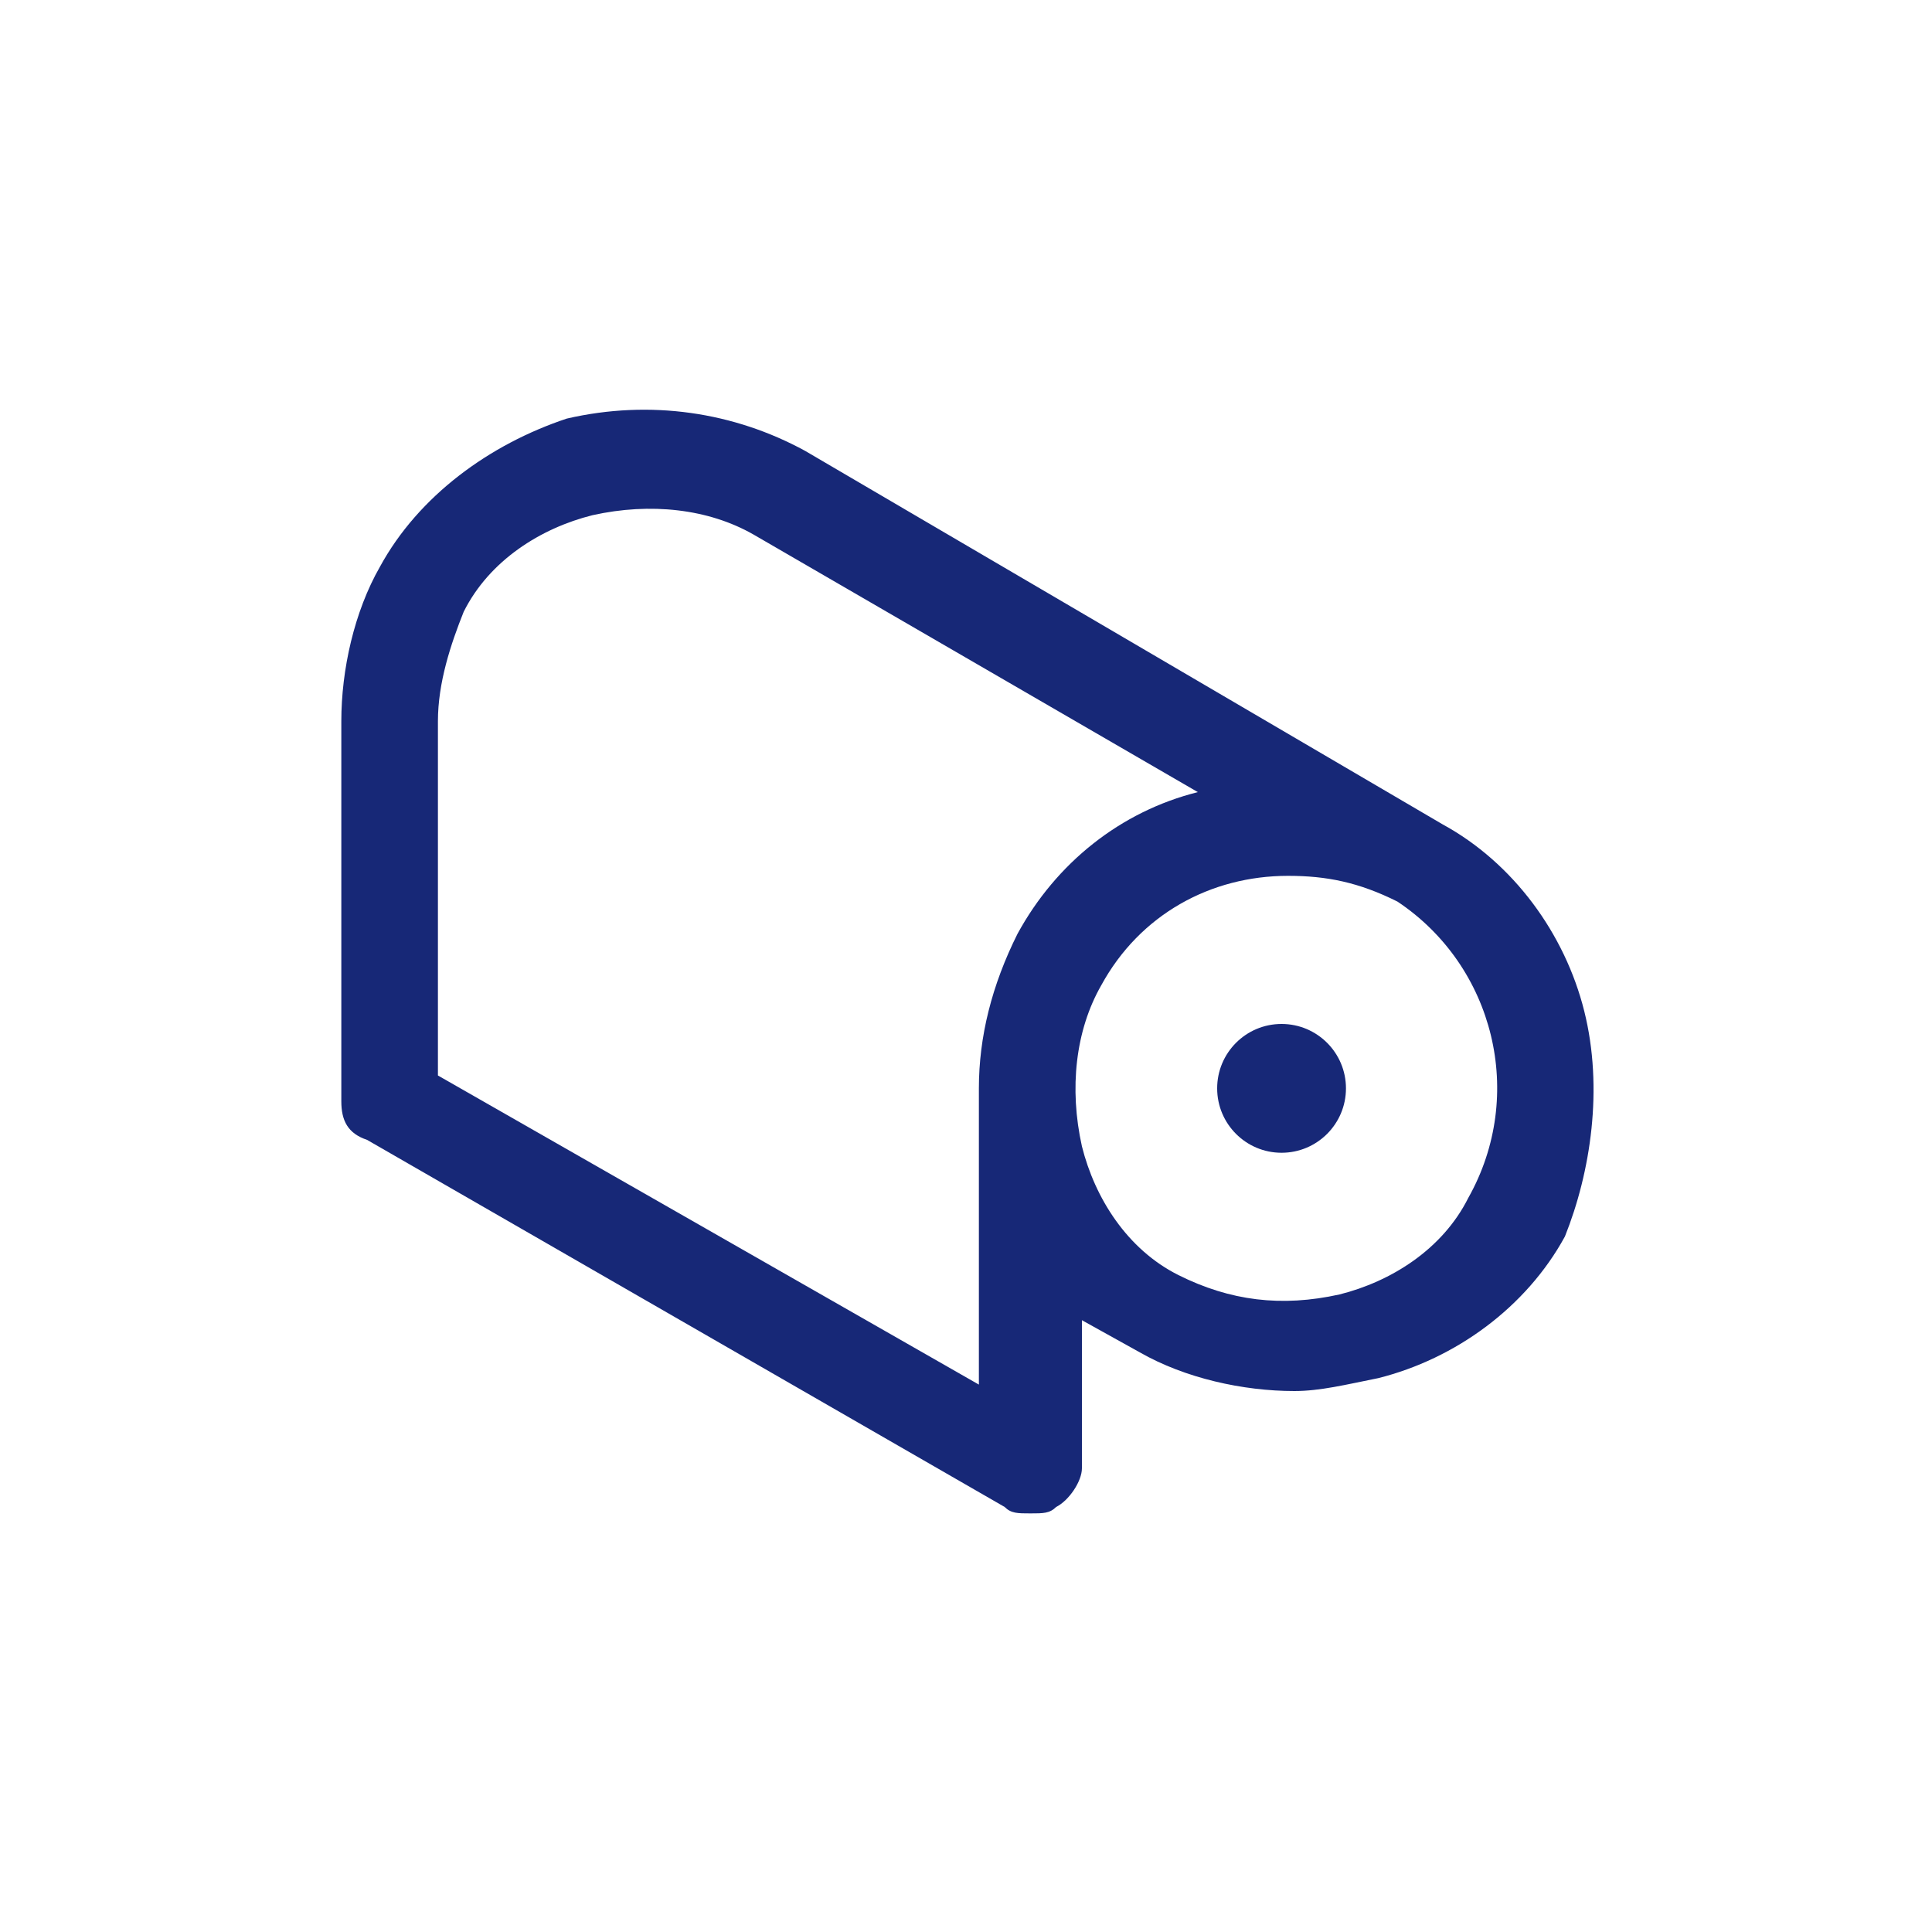 <?xml version="1.0" encoding="utf-8"?>
<!-- Generator: Adobe Illustrator 28.0.0, SVG Export Plug-In . SVG Version: 6.00 Build 0)  -->
<!DOCTYPE svg PUBLIC "-//W3C//DTD SVG 1.1//EN" "http://www.w3.org/Graphics/SVG/1.1/DTD/svg11.dtd">
<svg version="1.1" id="レイヤー_1" xmlns:x="http://ns.adobe.com/Extensibility/1.0/" xmlns:i="http://ns.adobe.com/AdobeIllustrator/10.0/" xmlns:graph="http://ns.adobe.com/Graphs/1.0/"
	 xmlns="http://www.w3.org/2000/svg" xmlns:xlink="http://www.w3.org/1999/xlink" x="0px" y="0px" viewBox="0 0 30 30"
	 style="enable-background:new 0 0 30 30;" xml:space="preserve">
<style type="text/css">
	.st0{fill:none;}
	.st1{fill:#172877;}
</style>
<g>
	<rect x="5" y="5" class="st0" width="20" height="20"/>
	<g>
		<path class="st1" d="M24.6,15.7c-0.3-1.2-1.1-2.3-2.2-2.9L12.5,7c-1.1-0.6-2.4-0.8-3.7-0.5C7.6,6.9,6.5,7.7,5.9,8.8
			c-0.4,0.7-0.6,1.6-0.6,2.4v5.9c0,0.3,0.1,0.5,0.4,0.6l9.9,5.7c0.1,0.1,0.2,0.1,0.4,0.1s0.3,0,0.4-0.1c0.2-0.1,0.4-0.4,0.4-0.6
			v-2.3l0.9,0.5l0,0c0,0,0,0,0,0c0.7,0.4,1.6,0.6,2.4,0.6c0.4,0,0.8-0.1,1.3-0.2c1.2-0.3,2.3-1.1,2.9-2.2
			C24.7,18.2,24.9,16.9,24.6,15.7z M15.8,14.5c-0.4,0.8-0.6,1.6-0.6,2.4h0v4.6l-8.4-4.8l0-5.5c0-0.6,0.2-1.2,0.4-1.7
			c0.4-0.8,1.2-1.3,2-1.5c0.9-0.2,1.8-0.1,2.5,0.3l6.9,4C17.4,12.6,16.4,13.4,15.8,14.5z M22.8,18.6c-0.4,0.8-1.2,1.3-2,1.5
			c-0.9,0.2-1.7,0.1-2.5-0.3c-0.8-0.4-1.3-1.2-1.5-2c-0.2-0.9-0.1-1.8,0.3-2.5c0.6-1.1,1.7-1.7,2.9-1.7c0.6,0,1.1,0.1,1.7,0.4
			C23.2,15,23.7,17,22.8,18.6z"/>
		<circle class="st1" cx="19.9" cy="16.9" r="1"/>
	</g>
</g>
</svg>

